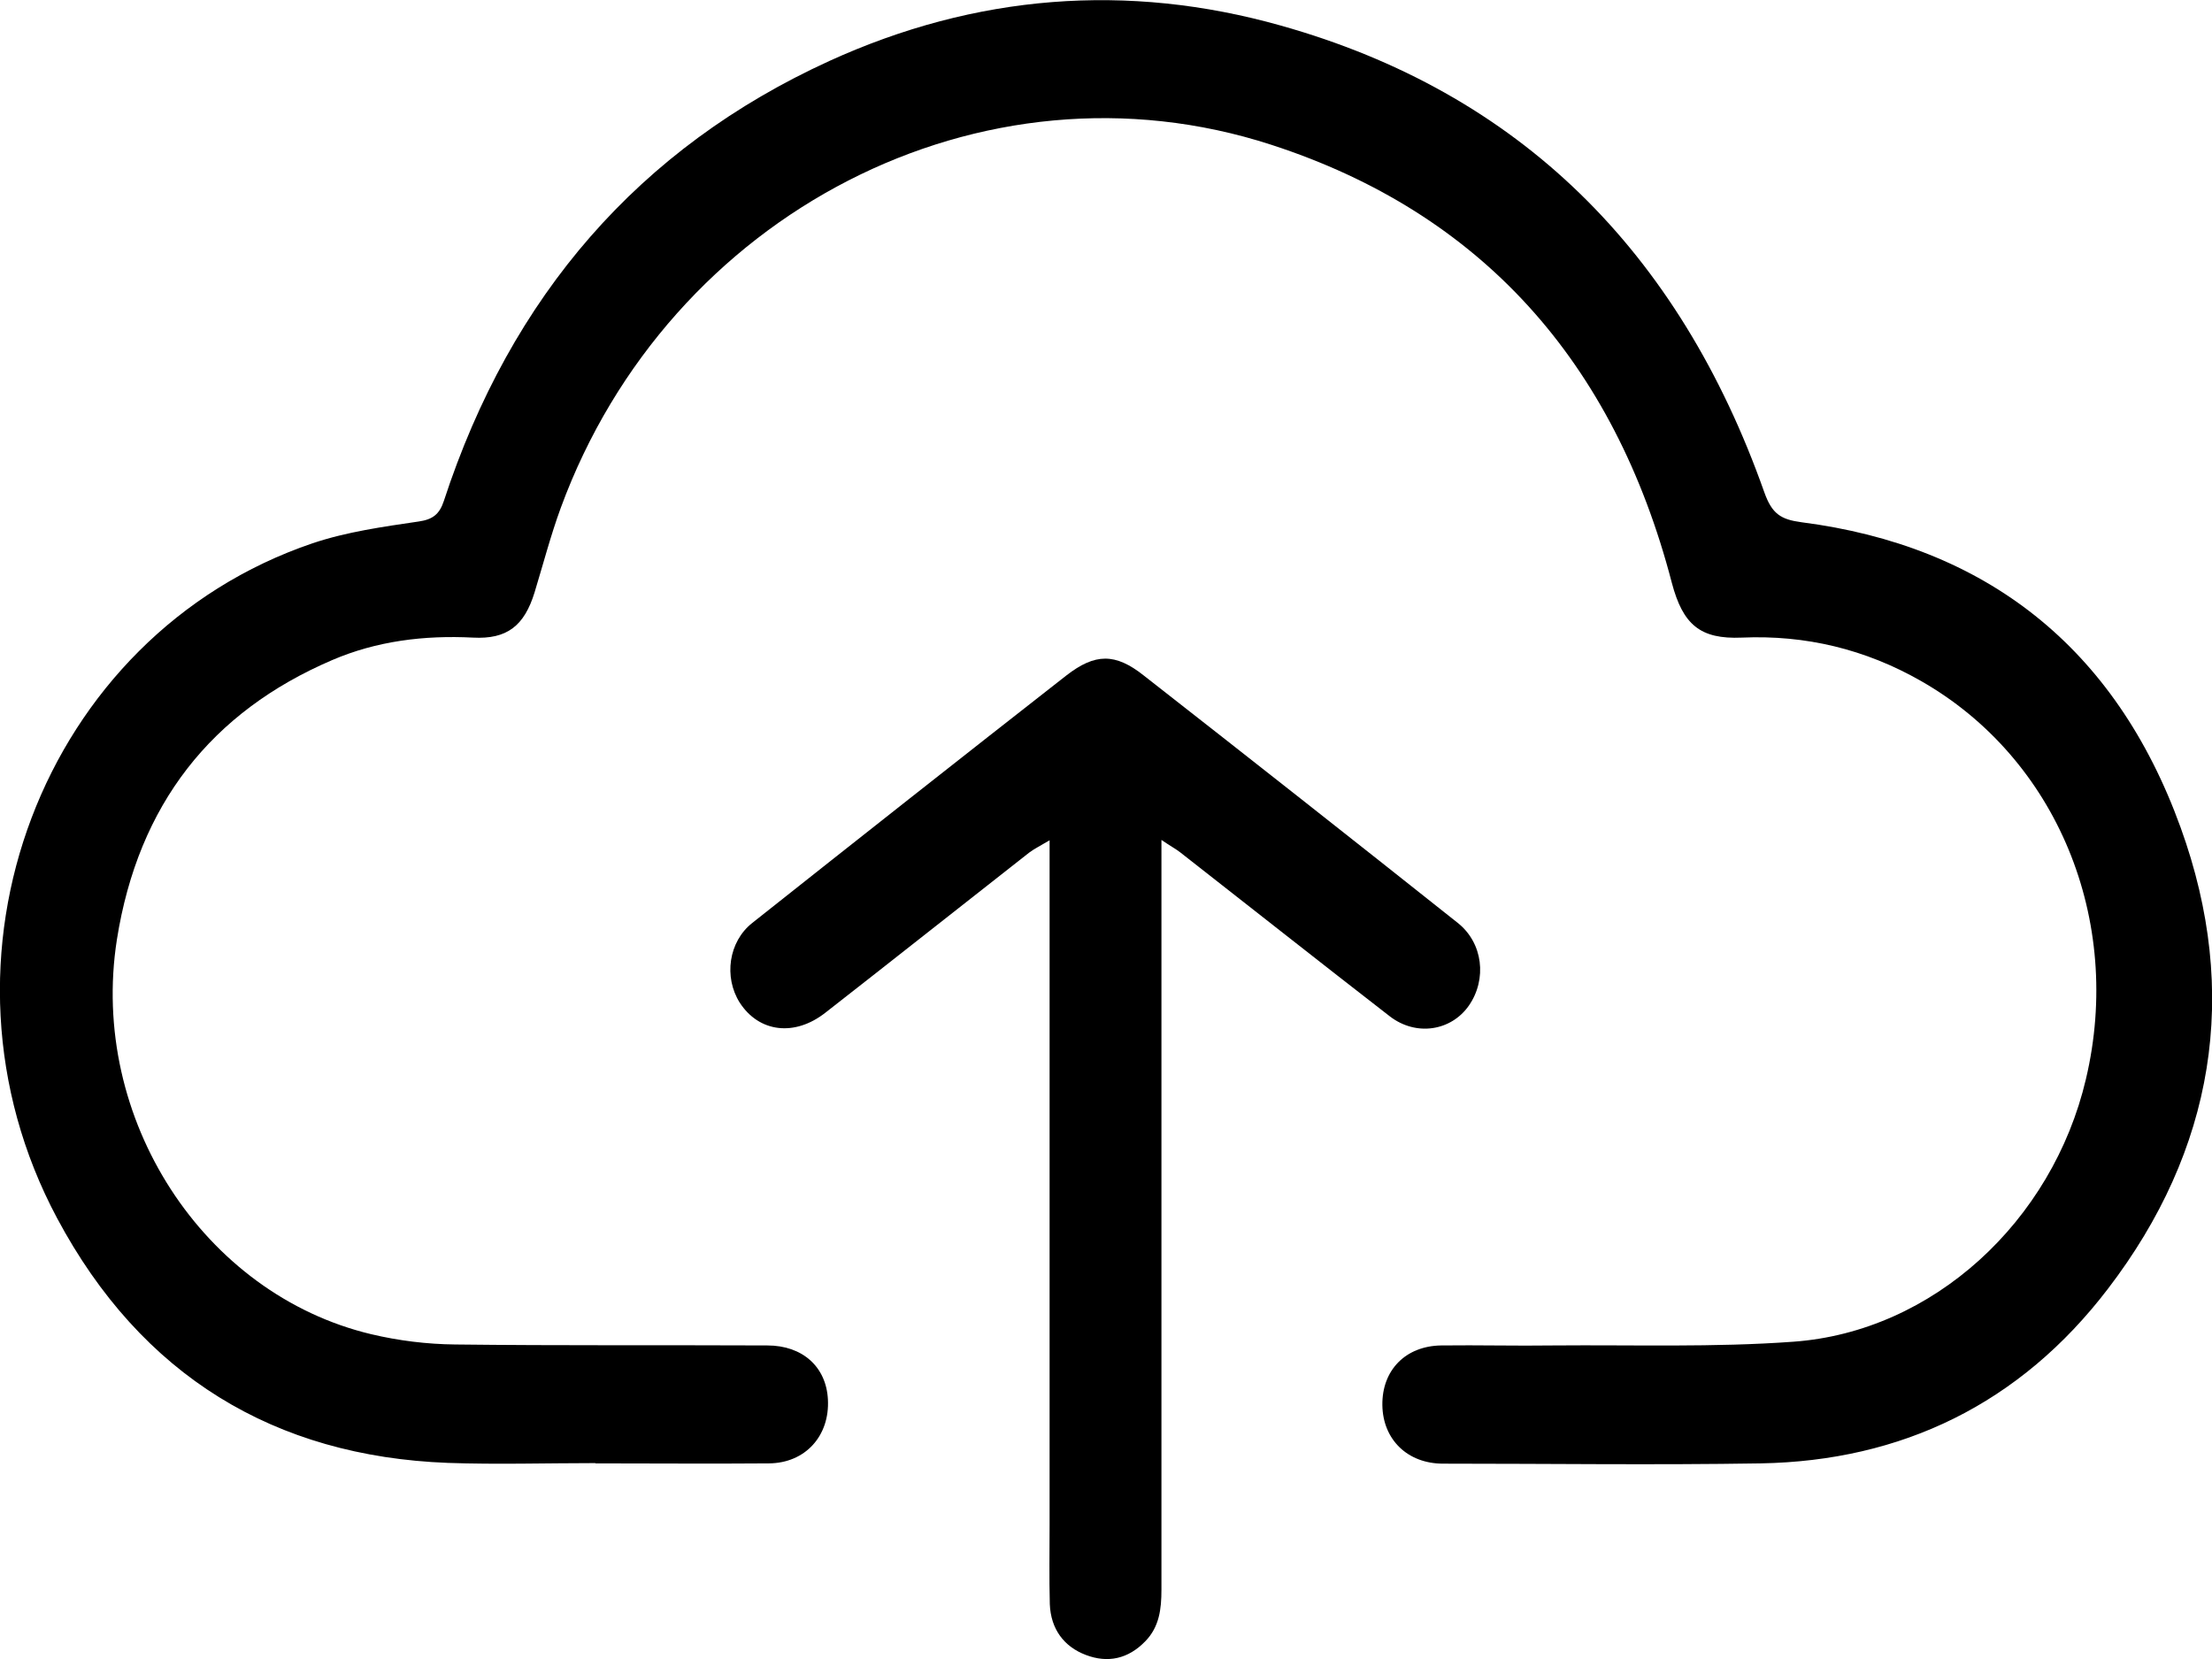 <?xml version="1.0" encoding="UTF-8"?>
<svg xmlns="http://www.w3.org/2000/svg" width="32" height="24" viewBox="0 0 32 24" fill="none">
  <g clip-path="url(#clip0_291_8086)">
    <path d="M8.618 21.166C7.904 21.166 7.193 21.188 6.479 21.163C3.976 21.068 2.045 19.907 0.825 17.621C-1.175 13.873 0.61 9.188 4.52 7.86C5.016 7.693 5.543 7.62 6.059 7.544C6.26 7.515 6.357 7.439 6.42 7.25C7.391 4.278 9.249 2.138 11.998 0.882C14.109 -0.08 16.306 -0.257 18.529 0.37C21.978 1.339 24.29 3.633 25.524 7.123C25.635 7.435 25.763 7.515 26.061 7.555C28.713 7.896 30.599 9.351 31.546 11.971C32.416 14.373 32.028 16.641 30.495 18.644C29.22 20.314 27.507 21.134 25.472 21.17C23.94 21.195 22.408 21.174 20.875 21.174C20.362 21.174 20.005 20.825 19.998 20.328C19.991 19.824 20.331 19.472 20.848 19.464C21.392 19.457 21.936 19.472 22.477 19.464C23.635 19.454 24.793 19.494 25.944 19.41C27.961 19.265 29.691 17.672 30.176 15.611C30.721 13.31 29.757 10.973 27.791 9.852C26.984 9.391 26.12 9.184 25.198 9.224C24.595 9.25 24.346 9.036 24.186 8.433C23.351 5.226 21.42 3.077 18.39 2.094C14.213 0.737 9.678 3.081 8.112 7.348C7.966 7.747 7.858 8.161 7.734 8.568C7.585 9.054 7.335 9.25 6.843 9.224C6.139 9.188 5.449 9.272 4.801 9.551C3.061 10.298 2 11.637 1.691 13.593C1.286 16.184 2.946 18.724 5.369 19.301C5.765 19.395 6.177 19.446 6.586 19.45C8.091 19.468 9.595 19.457 11.1 19.464C11.613 19.464 11.953 19.776 11.977 20.245C12.005 20.771 11.651 21.166 11.124 21.17C10.285 21.177 9.45 21.17 8.611 21.17L8.618 21.166Z" fill="black"></path>
    <path d="M16.802 12.149C16.802 12.326 16.802 12.435 16.802 12.541C16.802 16.028 16.802 19.511 16.802 22.998C16.802 23.278 16.771 23.535 16.57 23.742C16.321 24 16.026 24.062 15.71 23.942C15.392 23.822 15.201 23.568 15.187 23.205C15.177 22.824 15.184 22.44 15.184 22.059C15.184 18.891 15.184 15.719 15.184 12.552C15.184 12.443 15.184 12.334 15.184 12.156C15.045 12.239 14.962 12.279 14.889 12.334C13.908 13.103 12.927 13.88 11.942 14.649C11.495 15.001 10.979 14.935 10.701 14.504C10.469 14.137 10.538 13.622 10.885 13.35C12.396 12.152 13.908 10.959 15.426 9.772C15.842 9.449 16.134 9.445 16.546 9.772C18.064 10.959 19.579 12.152 21.087 13.35C21.455 13.64 21.514 14.166 21.25 14.547C20.994 14.914 20.488 14.997 20.106 14.703C19.09 13.916 18.085 13.121 17.073 12.33C17.007 12.279 16.931 12.239 16.799 12.149H16.802Z" fill="black"></path>
  </g>
  <defs>
    <clipPath id="clip0_291_8086">
      <rect width="32" height="24" fill="white"></rect>
    </clipPath>
  </defs>
</svg>
